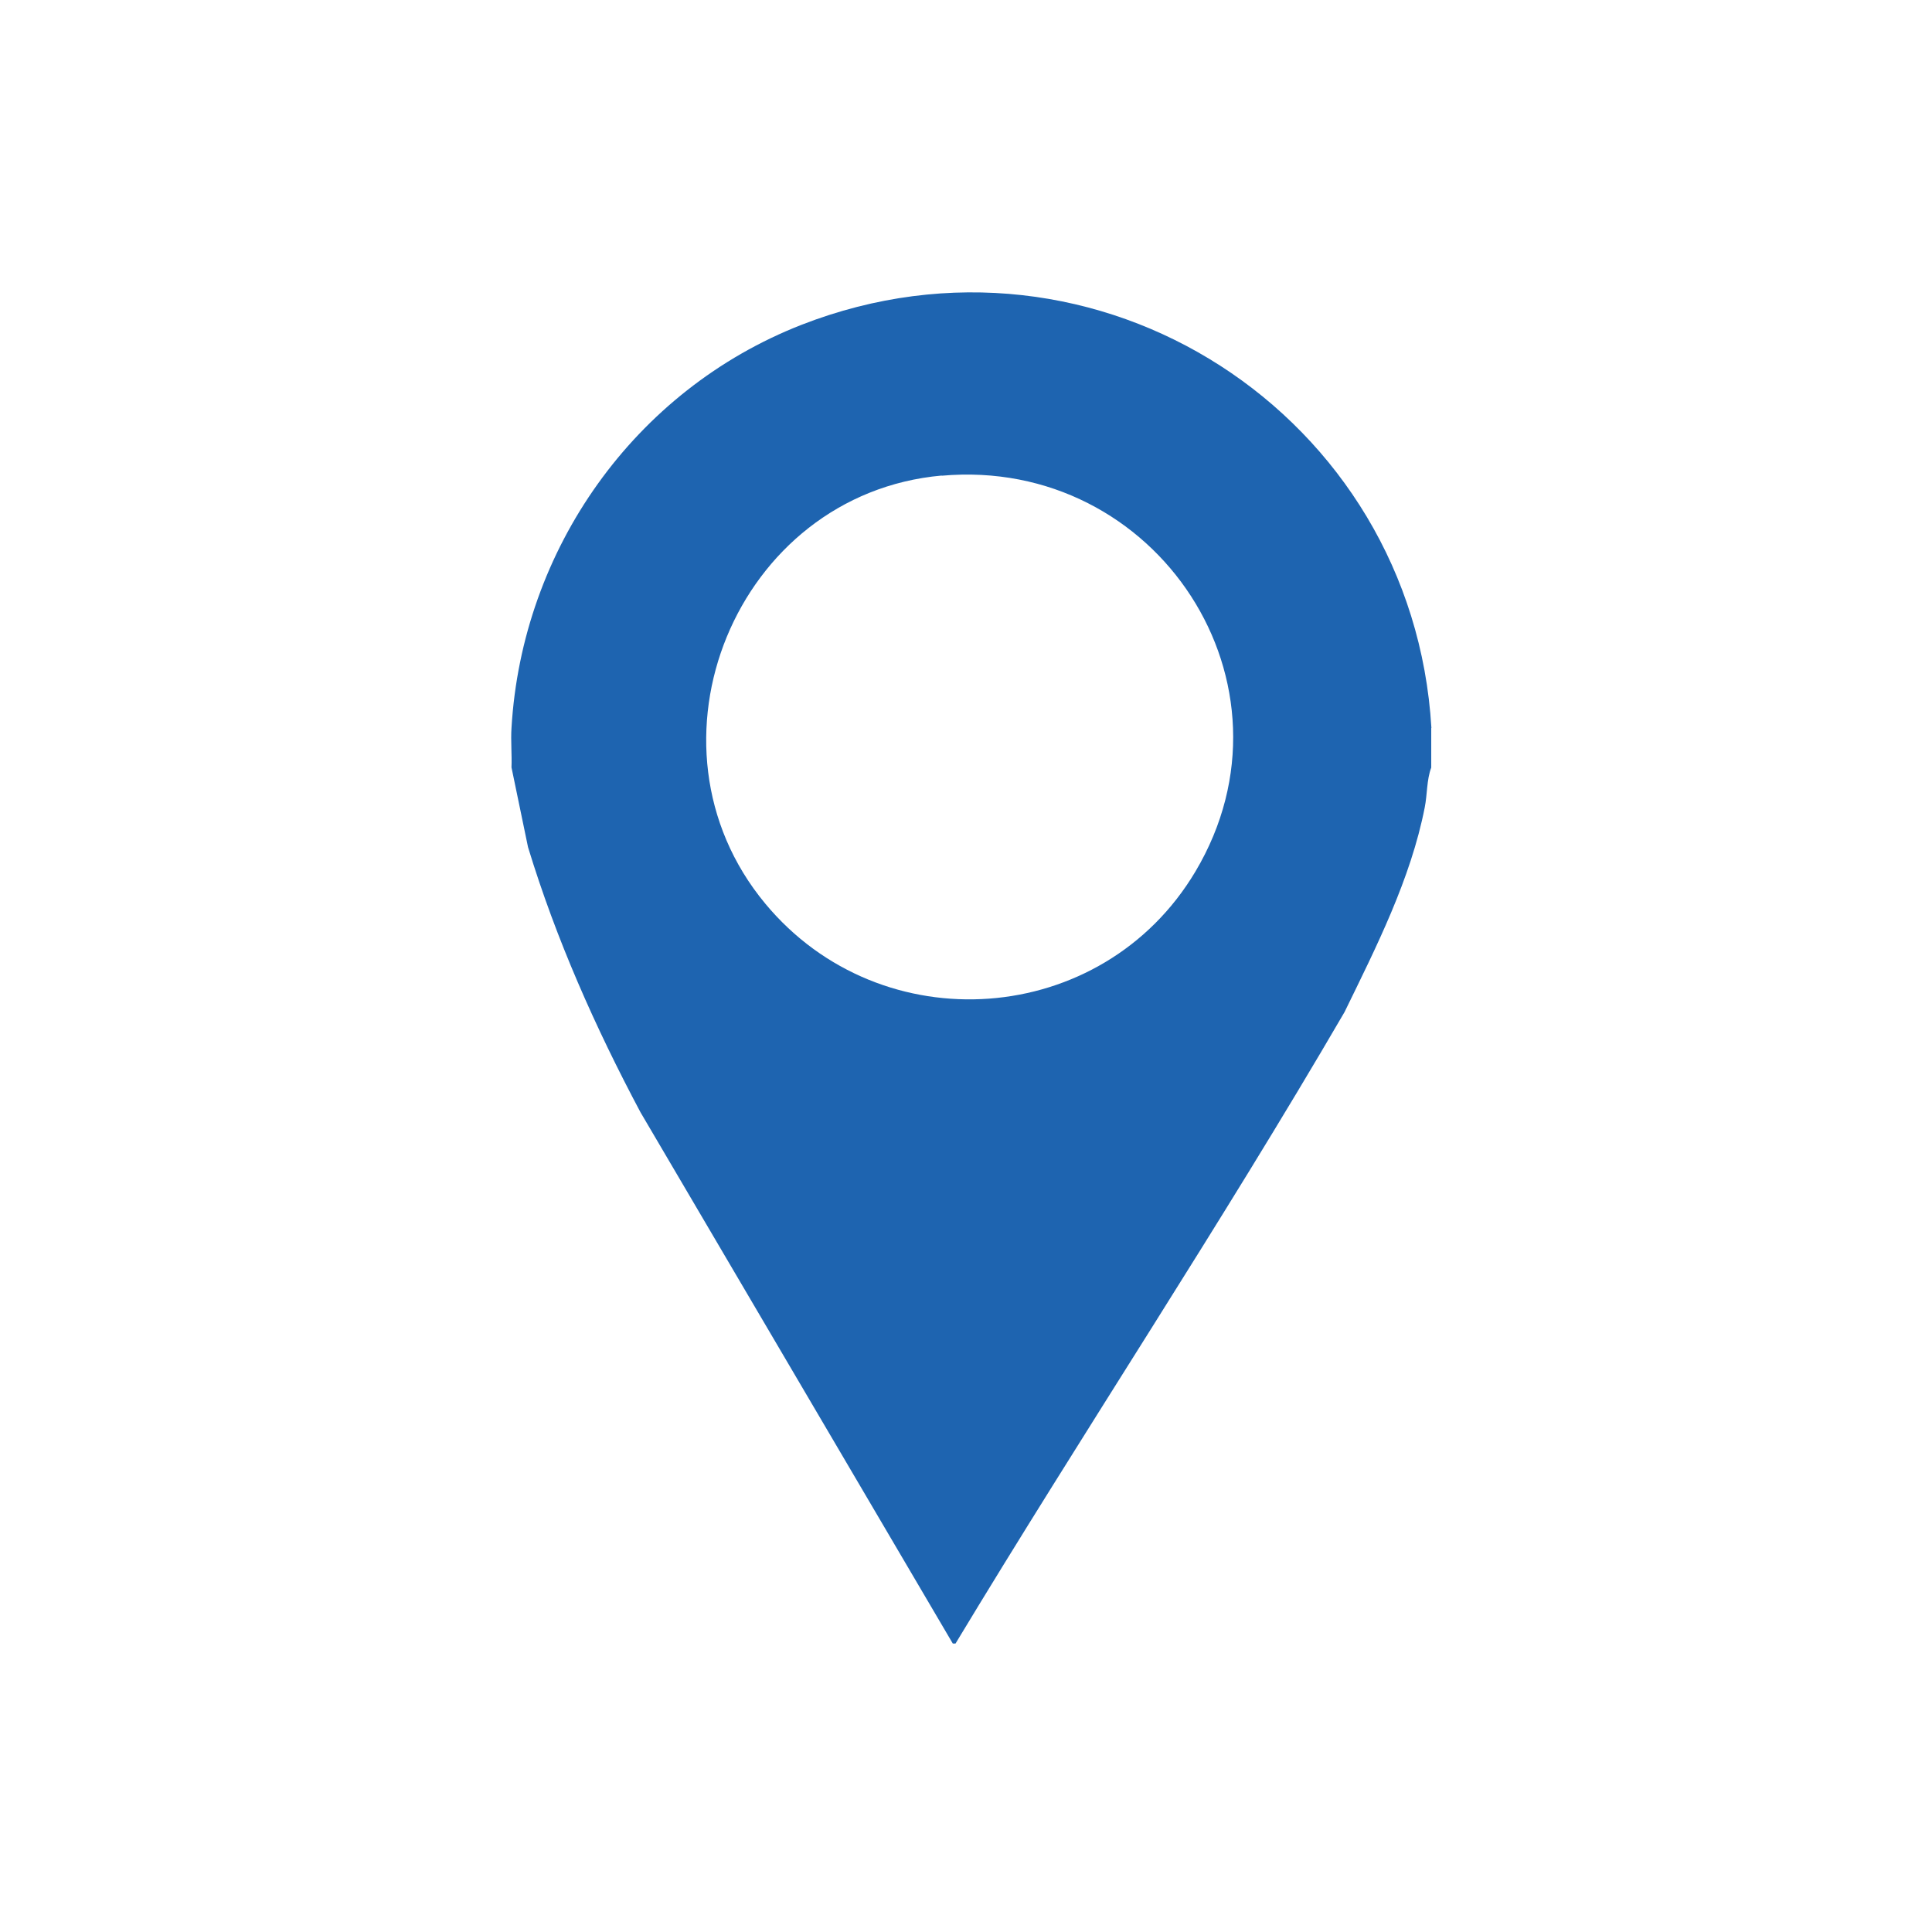 <?xml version="1.0" encoding="UTF-8"?>
<svg id="Layer_1" xmlns="http://www.w3.org/2000/svg" version="1.1" viewBox="0 0 113.39 113.39">
  <!-- Generator: Adobe Illustrator 29.0.1, SVG Export Plug-In . SVG Version: 2.1.0 Build 192)  -->
  <defs>
    <style>
      .st0 {
        fill: #1e64b0;
      }
    </style>
  </defs>
  <g id="MK28D7.tif">
    <path class="st0" d="M84,42.73v2.32c-.27.71-.23,1.58-.38,2.33-.82,4.2-2.85,8.21-4.71,12.02-7.3,12.54-15.34,24.64-22.83,37.06h-.16l-18.33-31.18c-2.65-4.98-4.95-10.15-6.6-15.56l-.97-4.68c.03-.77-.05-1.56,0-2.32.62-10.47,7.2-19.82,17.03-23.66,17.35-6.76,35.87,5.3,36.96,23.66ZM55.27,27.91c-12.07,1.08-18.11,15.78-10.36,25.12,6.82,8.22,19.79,7.29,25.25-1.88,6.53-10.98-2.25-24.36-14.89-23.23Z"/>
  </g>
</svg>